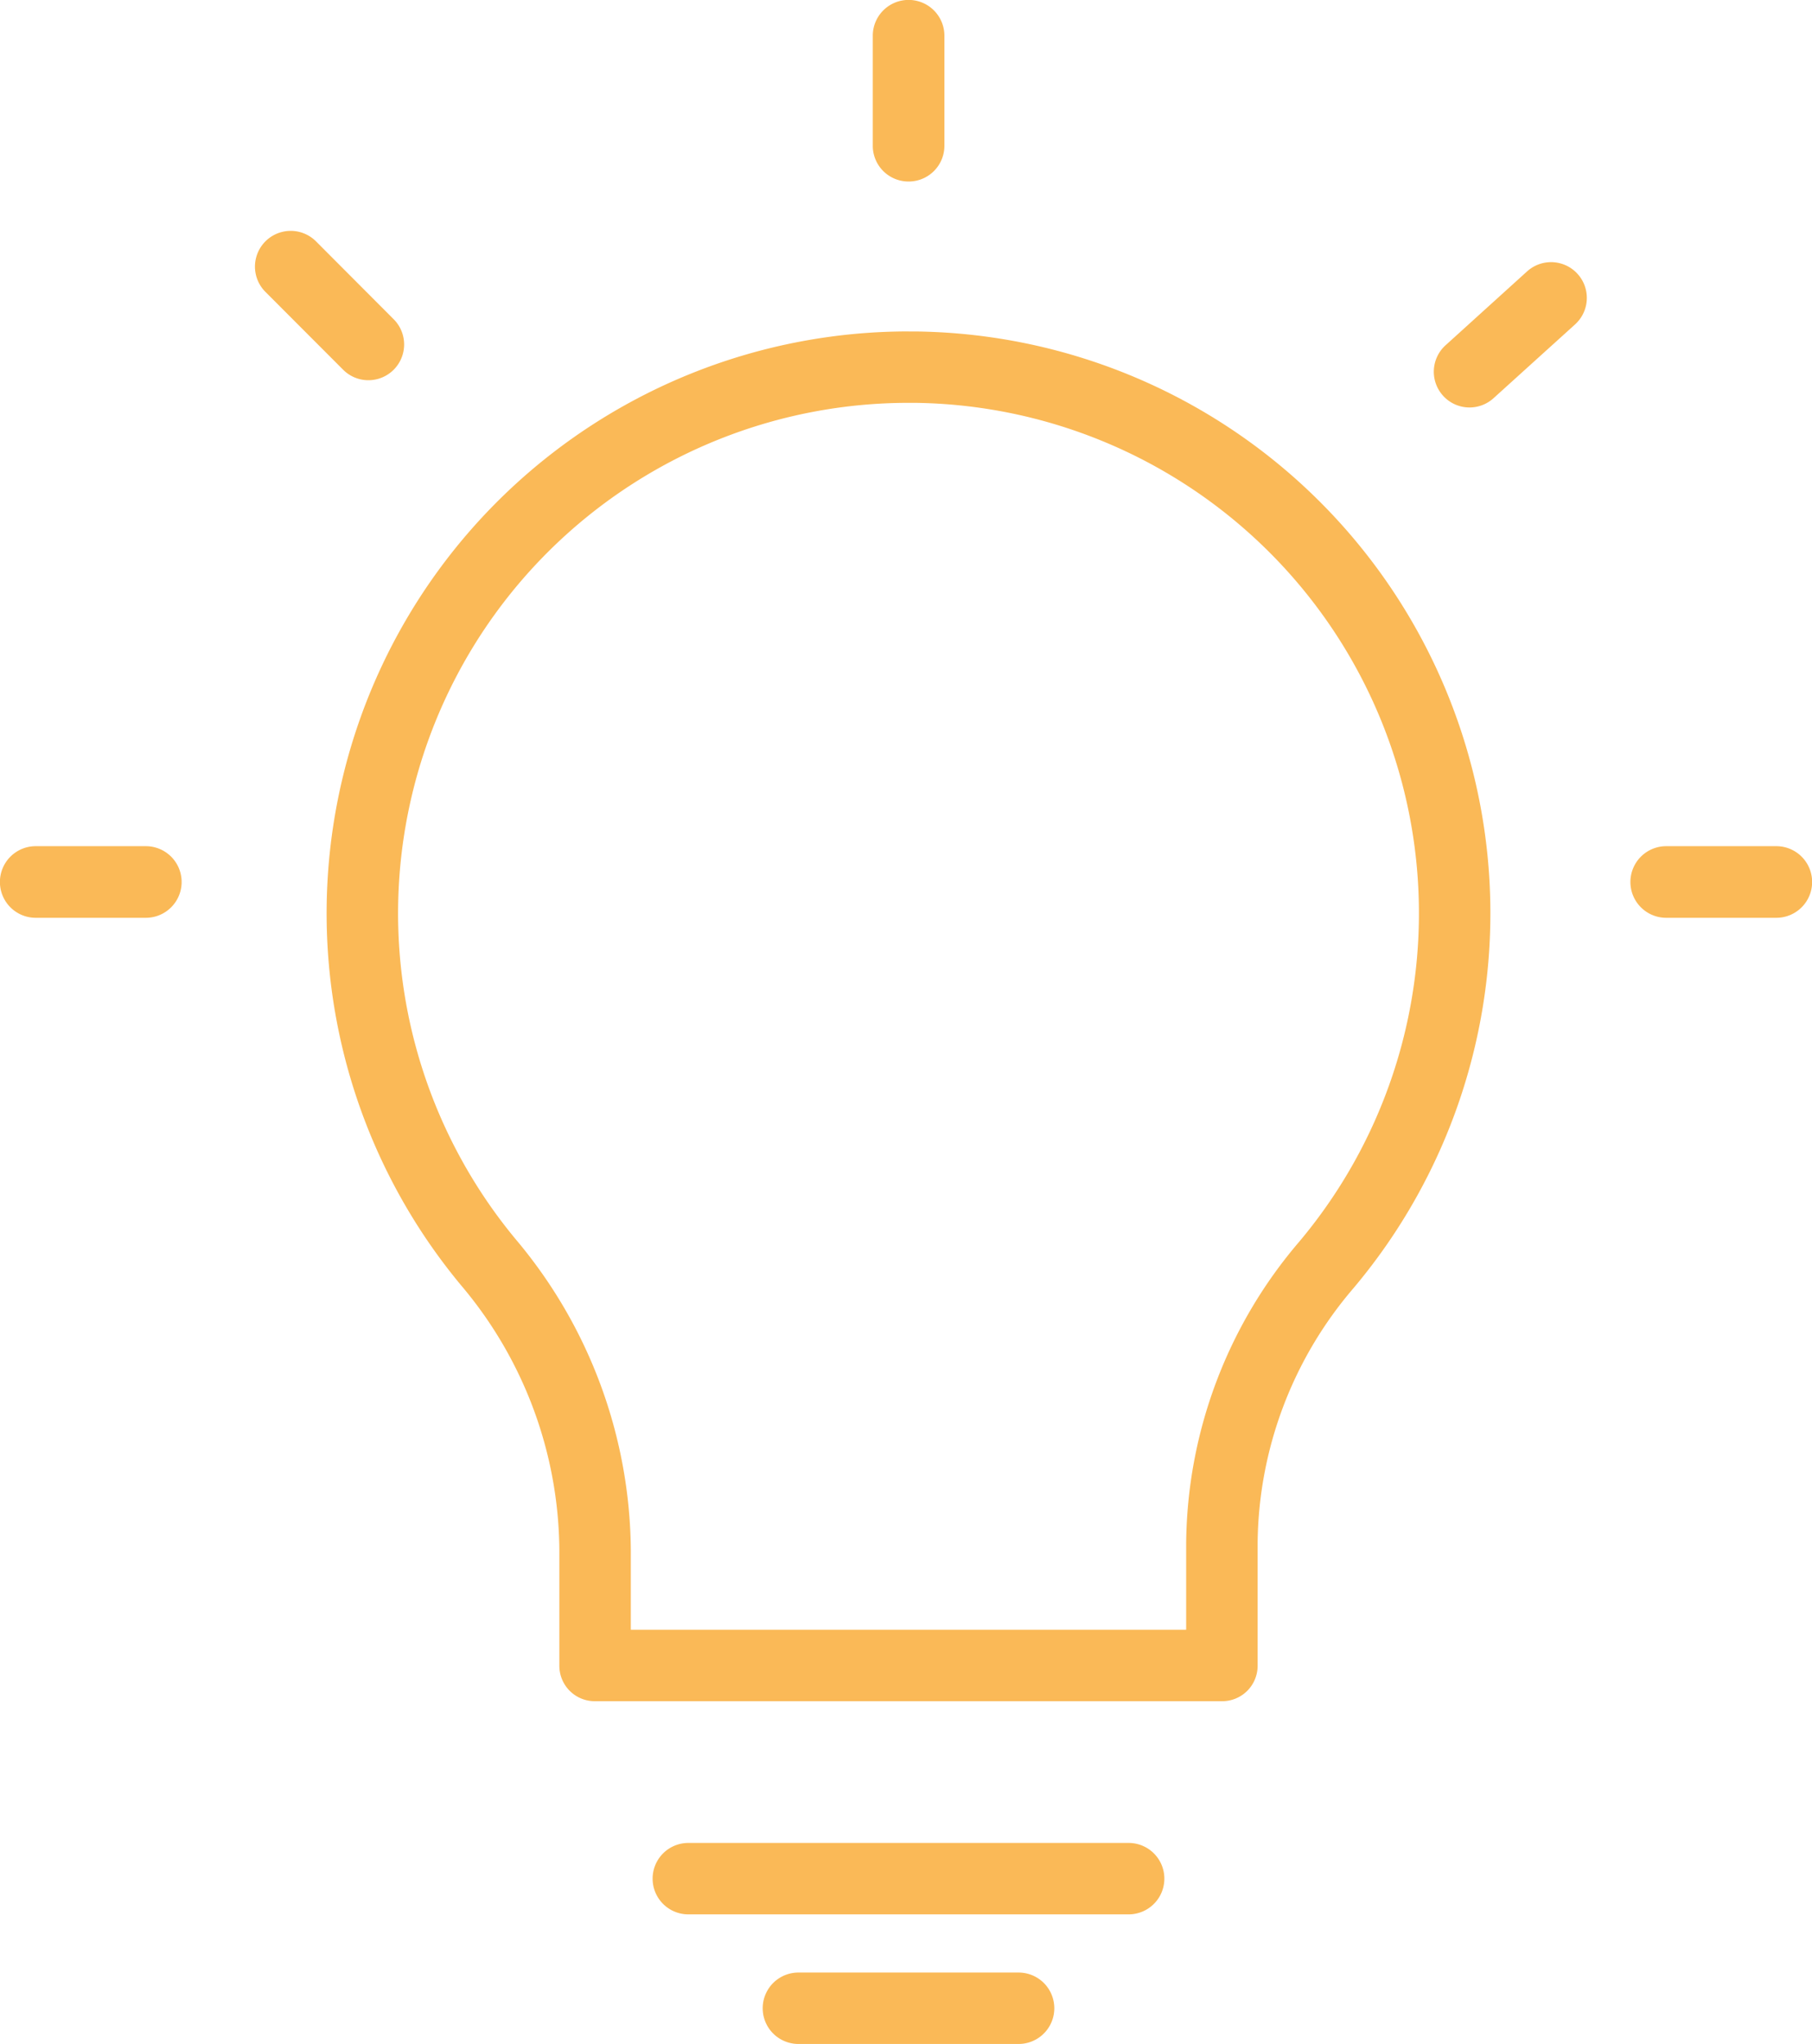<svg height="48.511" viewBox="0 0 43.007 48.511" width="43.007" xmlns="http://www.w3.org/2000/svg" xmlns:xlink="http://www.w3.org/1999/xlink"><clipPath id="a"><path d="m0 0h43.007v48.511h-43.007z"/></clipPath><g clip-path="url(#a)" fill="#fab957"><path d="m21.567 9.561h.151a12.115 12.115 0 0 1 9.113 19.916 11.147 11.147 0 0 0 -2.678 7.152v2.051h-13.181v-1.906a11.574 11.574 0 0 0 -2.729-7.358 12.115 12.115 0 0 1 9.324-19.855m0-1.695a13.81 13.81 0 0 0 -10.628 22.634 9.829 9.829 0 0 1 2.337 6.274v2.762a.84.84 0 0 0 .84.84h14.893a.84.84 0 0 0 .84-.84v-2.906a9.421 9.421 0 0 1 2.278-6.06 13.809 13.809 0 0 0 -10.387-22.703h-.173"/><path d="m26.788 45.435h-10.451a.847.847 0 0 1 0-1.695h10.451a.847.847 0 1 1 0 1.695"/><path d="m24.176 48.511h-5.226a.847.847 0 0 1 0-1.695h5.226a.847.847 0 1 1 0 1.695"/><path d="m21.563 4.308a.848.848 0 0 1 -.848-.848v-2.612a.848.848 0 1 1 1.7 0v2.612a.848.848 0 0 1 -.848.848"/><path d="m42.16 21.783h-2.613a.848.848 0 1 1 0-1.7h2.613a.848.848 0 1 1 0 1.7"/><path d="m3.461 21.783h-2.613a.848.848 0 1 1 0-1.7h2.613a.848.848 0 0 1 0 1.7"/><path d="m8.745 9.024a.845.845 0 0 1 -.6-.248l-1.845-1.848a.847.847 0 0 1 1.2-1.2l1.844 1.849a.848.848 0 0 1 -.6 1.447"/><path d="m34.878 9.671a.848.848 0 0 1 -.569-1.476l1.936-1.754a.848.848 0 0 1 1.138 1.259l-1.936 1.752a.849.849 0 0 1 -.569.219"/></g></svg>